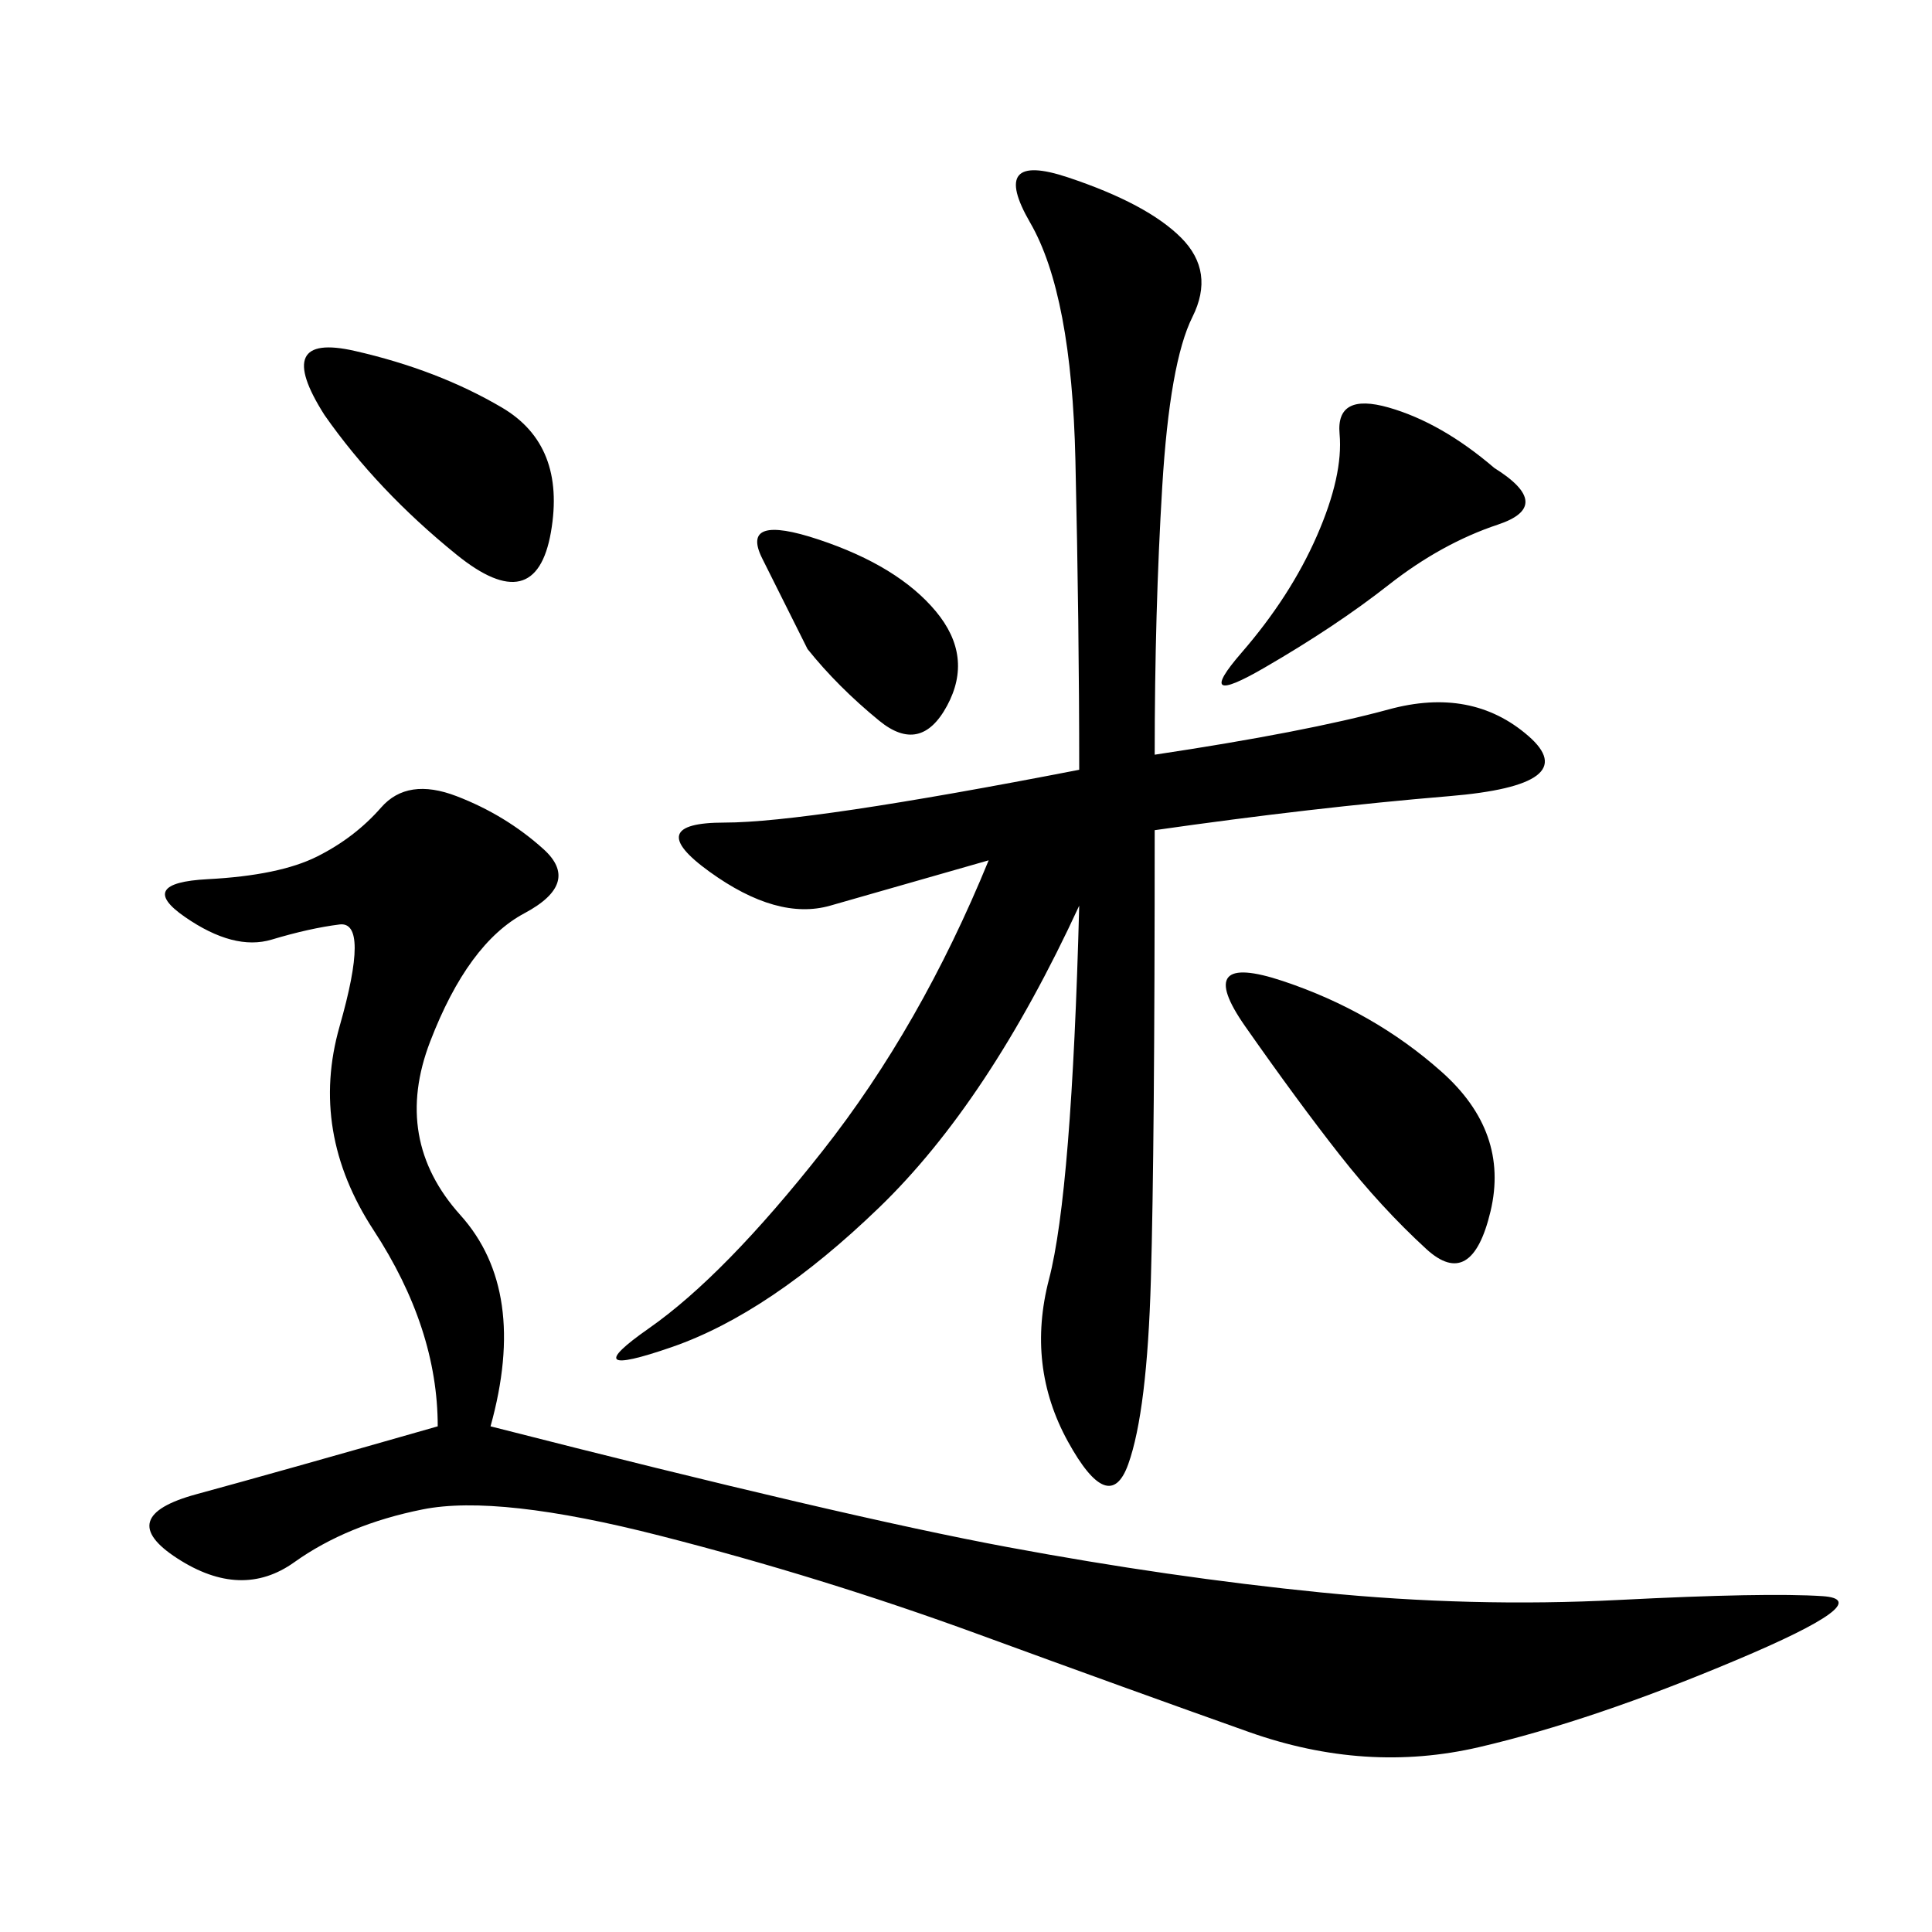 <svg xmlns="http://www.w3.org/2000/svg" xmlns:xlink="http://www.w3.org/1999/xlink" width="300" height="300"><path d="M76.17 221.48Q131.25 235.55 156.45 240.23Q181.64 244.92 205.08 247.27Q228.52 249.61 251.37 248.44Q274.22 247.27 283.01 247.85Q291.80 248.44 269.53 257.81Q247.27 267.19 229.69 271.29Q212.11 275.39 193.95 268.95Q175.78 262.50 151.76 253.71Q127.73 244.92 102.54 238.48Q77.34 232.03 65.63 234.38Q53.91 236.72 45.70 242.58Q37.50 248.44 27.54 241.99Q17.58 235.55 30.47 232.03Q43.36 228.52 67.97 221.48L67.97 221.48Q67.97 206.25 58.01 191.02Q48.05 175.78 52.73 159.38Q57.42 142.97 52.73 143.55Q48.05 144.14 42.19 145.90Q36.33 147.66 28.71 142.38Q21.09 137.11 32.23 136.52Q43.36 135.94 49.22 133.01Q55.08 130.08 59.18 125.39Q63.28 120.70 70.90 123.63Q78.52 126.56 84.38 131.84Q90.23 137.11 81.45 141.80Q72.66 146.48 66.80 161.72Q60.94 176.95 71.48 188.67Q82.03 200.39 76.17 221.48L76.17 221.48ZM179.30 117.19Q202.73 113.67 215.63 110.16Q228.52 106.64 237.30 114.26Q246.09 121.88 225 123.63Q203.91 125.39 179.30 128.91L179.30 128.91Q179.30 178.13 178.71 198.63Q178.13 219.14 175.20 227.34Q172.27 235.55 165.82 223.83Q159.38 212.11 162.89 198.63Q166.41 185.16 167.58 140.63L167.58 140.63Q153.52 171.09 136.52 187.50Q119.53 203.91 104.30 209.18Q89.06 214.45 100.78 206.25Q112.50 198.05 127.73 178.71Q142.97 159.38 153.52 133.59L153.52 133.59L128.91 140.63Q120.70 142.97 110.16 135.35Q99.61 127.73 112.50 127.73L112.50 127.73Q125.39 127.73 167.58 119.53L167.58 119.53Q167.58 97.27 166.99 71.48Q166.41 45.70 159.96 34.57Q153.52 23.44 165.82 27.54Q178.13 31.64 183.40 36.91Q188.67 42.19 185.16 49.22Q181.64 56.25 180.47 75.59Q179.30 94.92 179.30 117.19L179.30 117.19ZM223.83 166.41Q234.38 175.78 231.45 188.09Q228.52 200.39 221.48 193.95Q214.45 187.50 208.01 179.30Q201.56 171.09 193.36 159.38Q185.16 147.66 199.22 152.34Q213.28 157.03 223.83 166.41L223.83 166.41ZM50.39 64.45Q42.19 51.56 55.08 54.49Q67.97 57.42 77.93 63.28Q87.89 69.14 85.55 82.62Q83.20 96.09 70.90 86.13Q58.59 76.17 50.39 64.45L50.39 64.45ZM232.03 72.66Q241.41 78.52 232.62 81.45Q223.83 84.38 215.63 90.82Q207.42 97.27 196.29 103.71Q185.16 110.16 192.77 101.37Q200.39 92.58 204.49 83.20Q208.59 73.83 208.01 67.38Q207.42 60.94 215.63 63.28Q223.83 65.63 232.03 72.66L232.03 72.66ZM125.39 100.78L118.36 86.72Q114.84 79.69 127.15 83.79Q139.45 87.89 145.31 94.92Q151.17 101.95 147.07 109.57Q142.97 117.19 136.52 111.91Q130.08 106.64 125.39 100.78L125.39 100.78Z"/></svg>